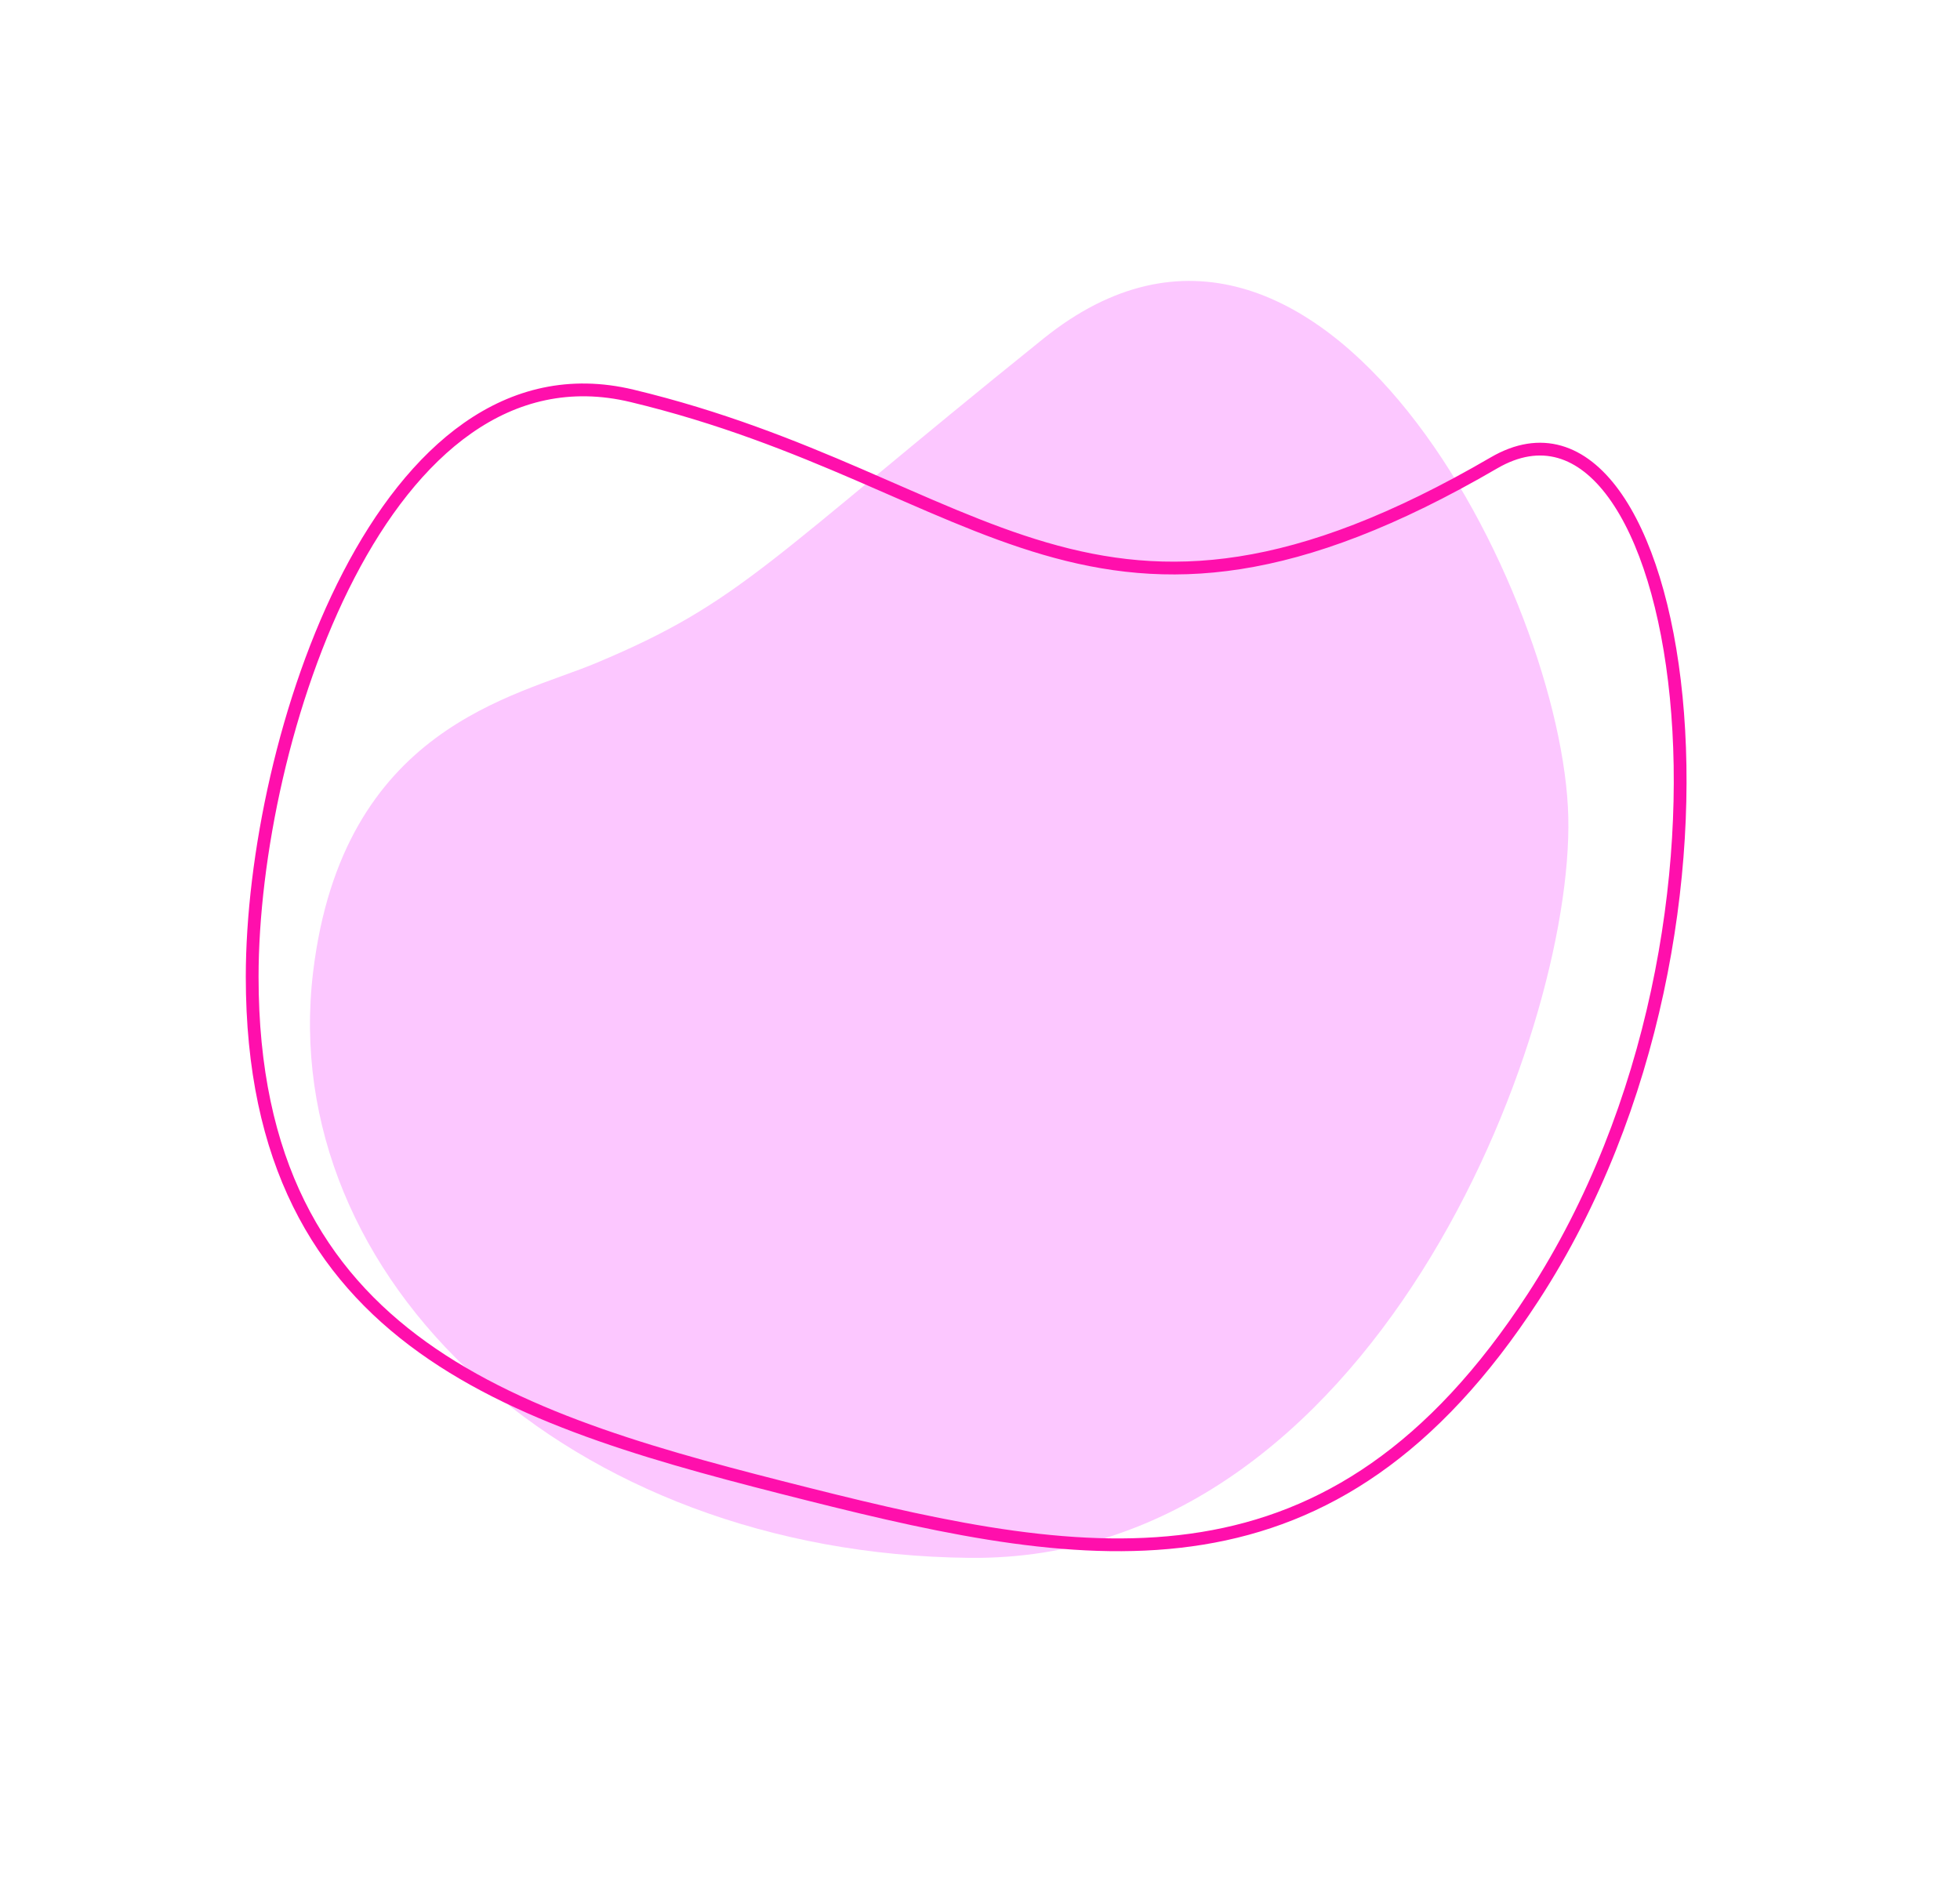<svg xmlns="http://www.w3.org/2000/svg" fill="none" viewBox="0 0 307 294" height="294" width="307">
<path fill="#FCC7FF" d="M49.047 152.213C53.678 113.868 80.671 109.164 93.367 103.846C116.227 94.27 119.993 87.986 163.444 53.029C206.896 18.072 244.835 93.504 245.645 127.955C246.455 162.405 214.892 244.624 151.908 243.999C88.924 243.375 43.258 200.144 49.047 152.213Z"></path>
<path stroke-width="2" stroke="#FF0FAC" d="M39.5 153C39.5 115.806 60.033 52.655 98.996 62C154.257 75.253 171.225 109.058 233.999 72.5C263.368 55.396 278.713 143.883 240.156 203.16C208.695 251.529 171.227 245.264 126.5 234C81.773 222.736 39.5 211 39.5 153Z"></path>
</svg>
